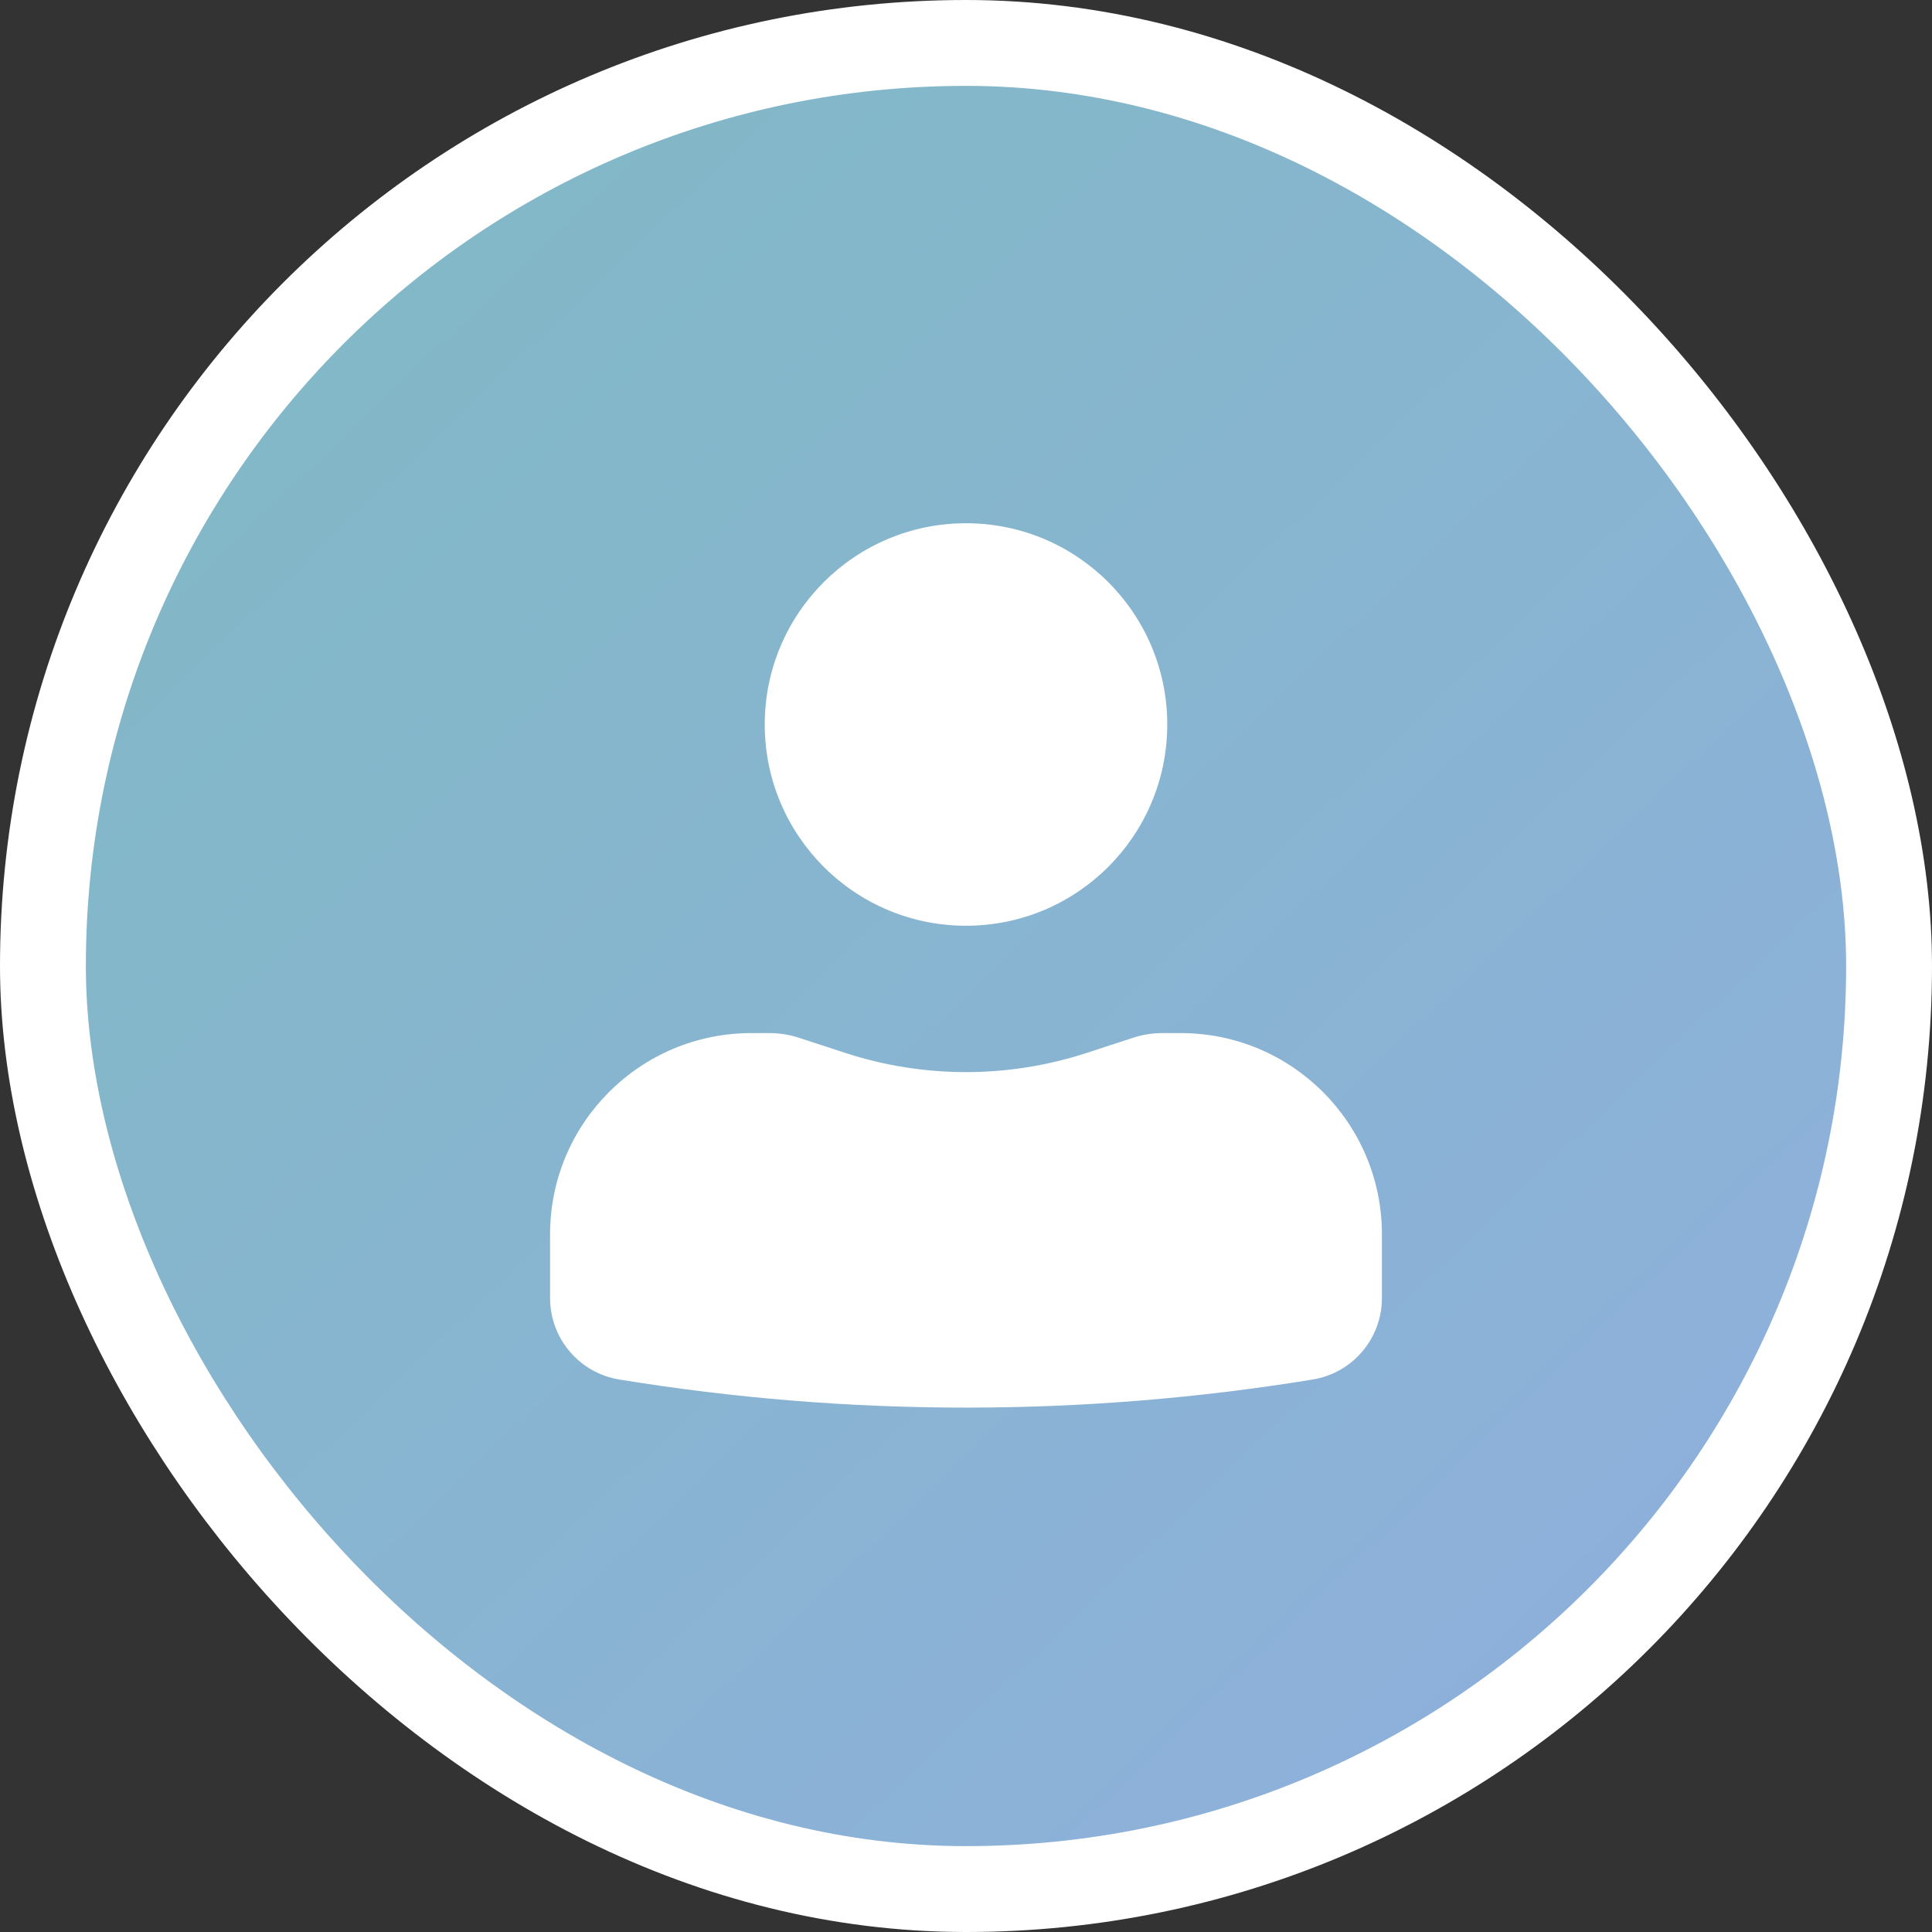 <?xml version="1.0" encoding="UTF-8"?> <svg xmlns="http://www.w3.org/2000/svg" width="90" height="90" viewBox="0 0 90 90" fill="none"><rect x="0" y="0" width="90" height="90" fill="#333333" stroke="none"/><rect x="2" y="2" width="86" height="86" rx="43" fill="url(#paint0_linear_65_1723)"></rect><rect x="2" y="2" width="86" height="86" rx="43" fill="white" fill-opacity="0.3"></rect><rect x="2" y="2" width="86" height="86" rx="43" stroke="white" stroke-width="4"></rect><path d="M45 24.375C39.822 24.375 35.625 28.572 35.625 33.75C35.625 38.928 39.822 43.125 45 43.125C50.178 43.125 54.375 38.928 54.375 33.75C54.375 28.572 50.178 24.375 45 24.375Z" fill="white"></path><path d="M35 48.125C29.822 48.125 25.625 52.322 25.625 57.5V60.471C25.625 62.354 26.99 63.959 28.848 64.263C39.545 66.009 50.455 66.009 61.152 64.263C63.01 63.959 64.375 62.354 64.375 60.471V57.5C64.375 52.322 60.178 48.125 55 48.125H54.148C53.687 48.125 53.228 48.198 52.79 48.341L50.626 49.048C46.97 50.241 43.03 50.241 39.374 49.048L37.21 48.341C36.772 48.198 36.313 48.125 35.852 48.125H35Z" fill="white"></path><defs><linearGradient id="paint0_linear_65_1723" x1="-173" y1="-201.5" x2="191.5" y2="180" gradientUnits="userSpaceOnUse"><stop stop-color="#17BF50"></stop><stop offset="1" stop-color="#7B7BFF"></stop></linearGradient></defs></svg> 